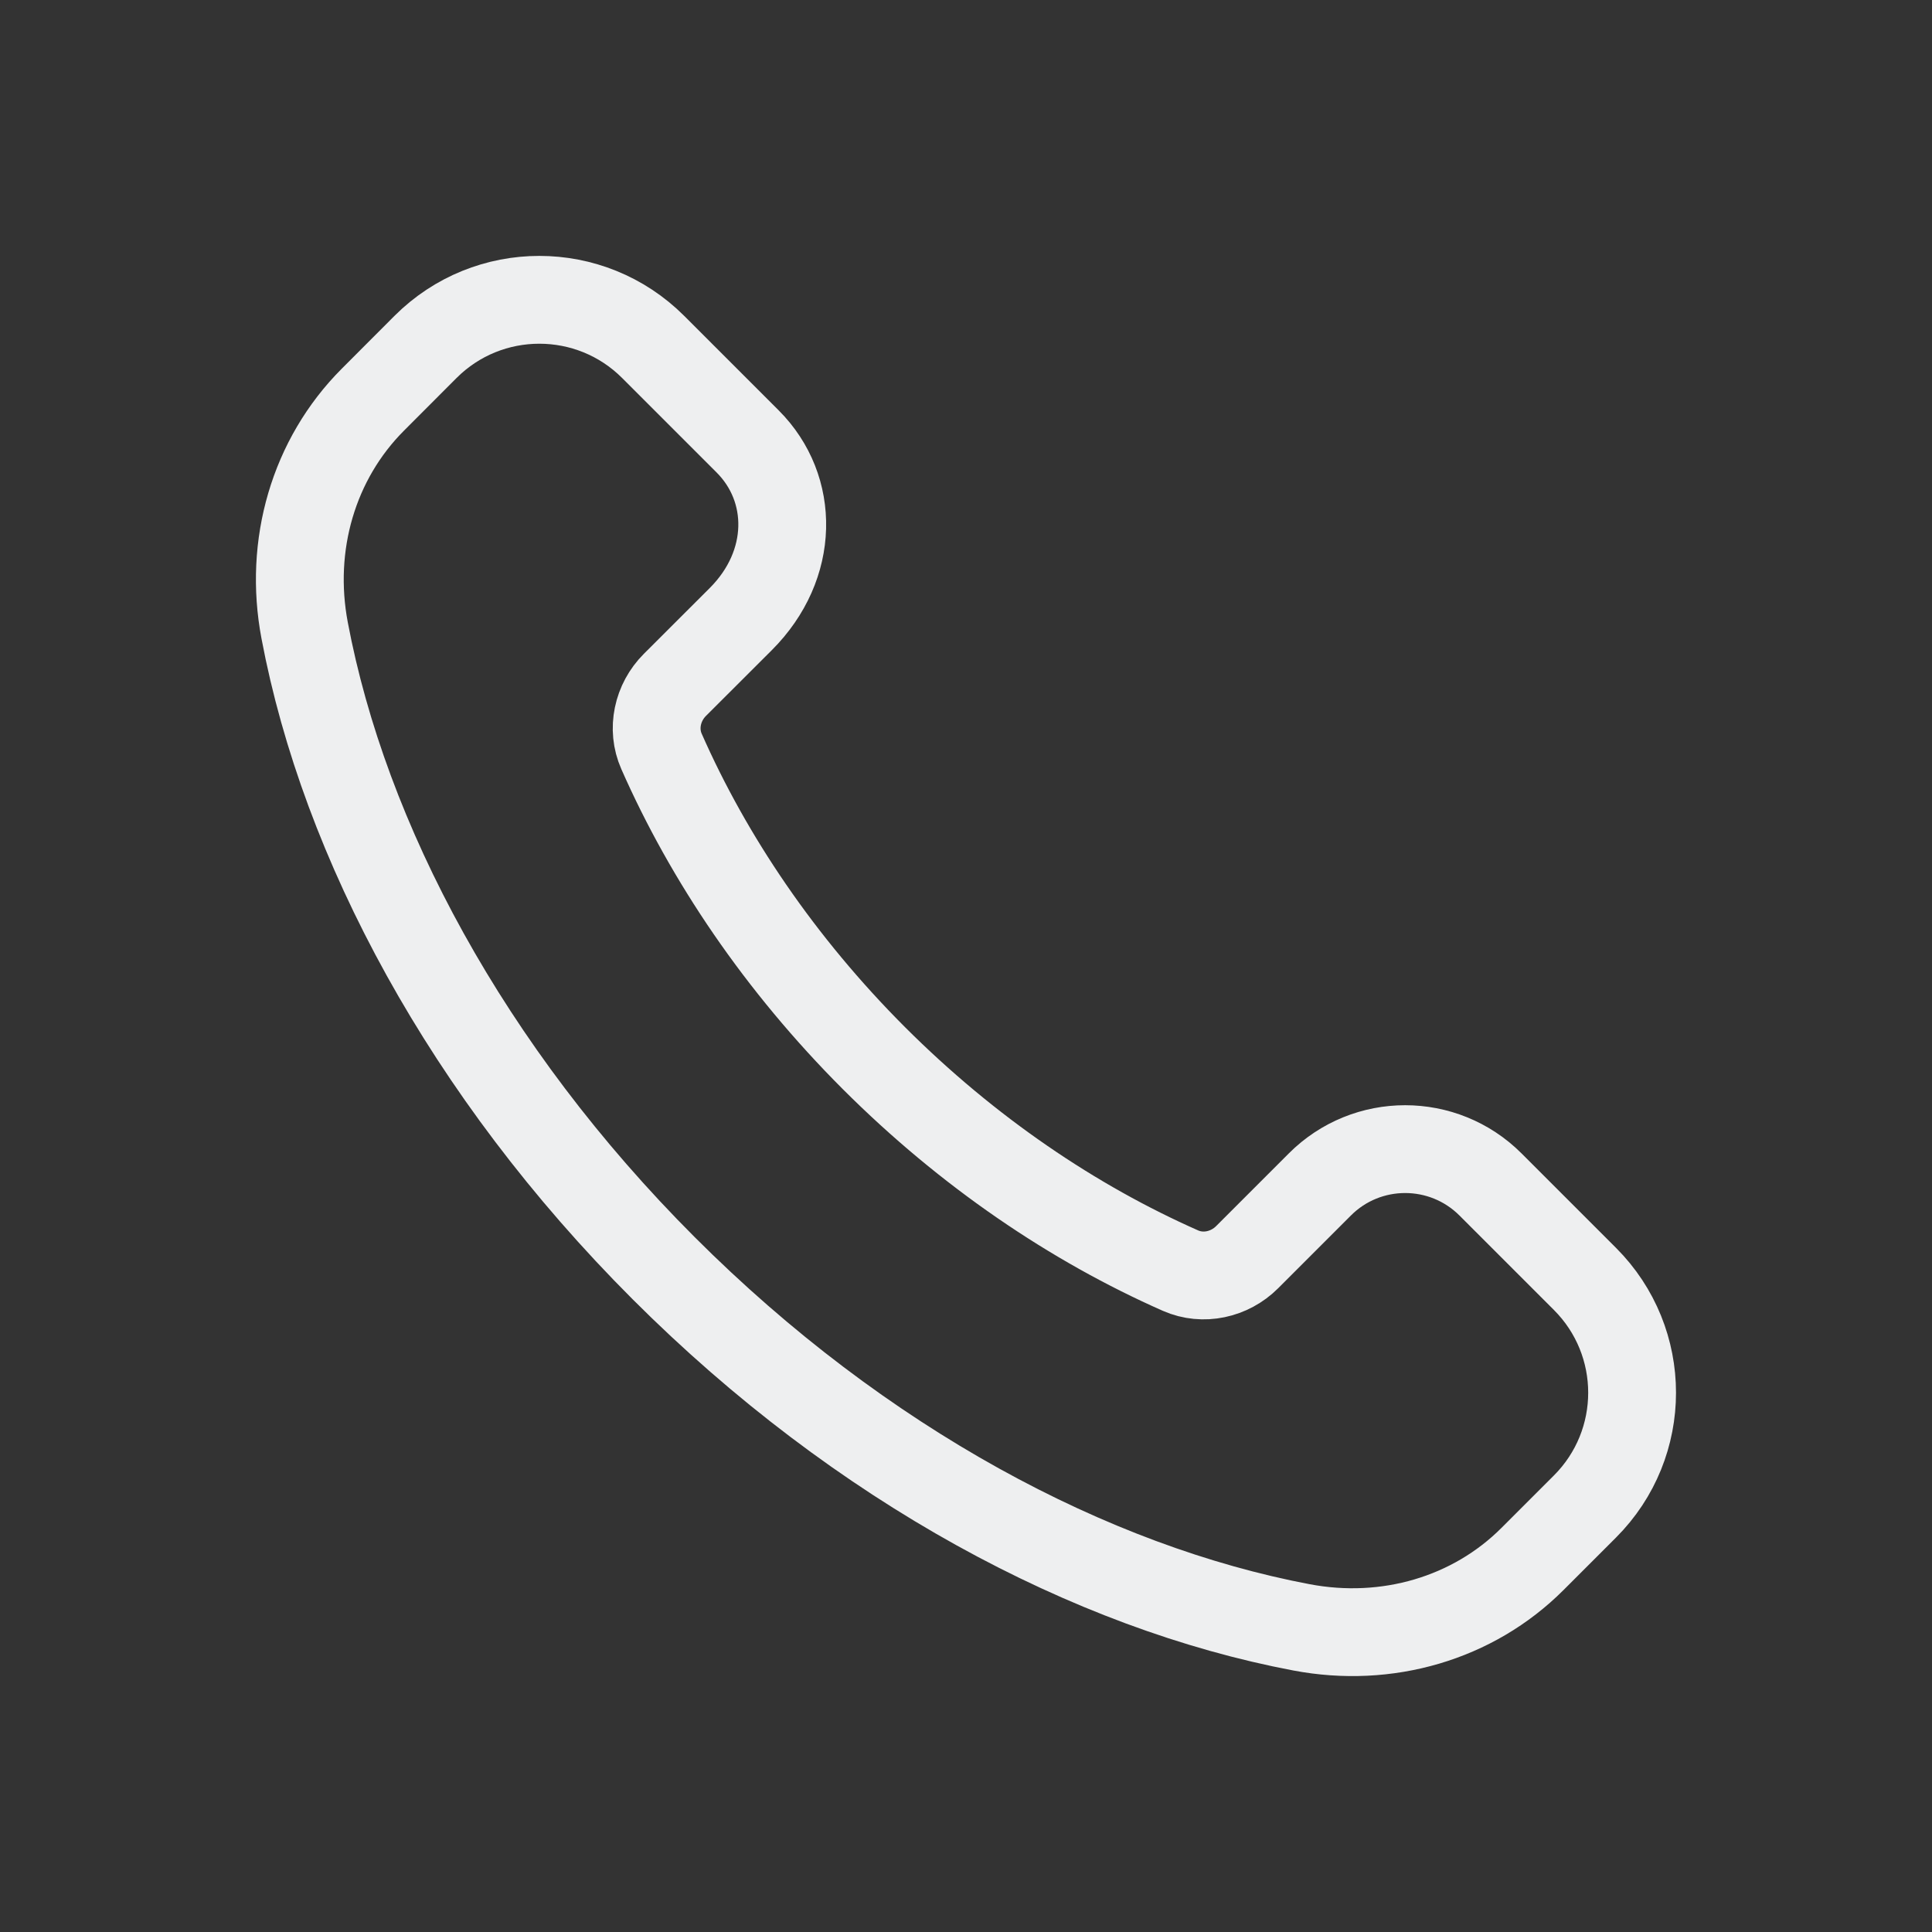 <svg width="22" height="22" viewBox="0 0 22 22" fill="none" xmlns="http://www.w3.org/2000/svg">
<rect x="0" y="0" width="22" height="22" fill="#333333" stroke="none"/>
<path fill-rule="evenodd" clip-rule="evenodd" d="M9.951 12.049C8.879 10.976 8.07 9.775 7.533 8.557C7.419 8.3 7.486 7.998 7.685 7.799L8.436 7.049C9.051 6.434 9.051 5.564 8.514 5.027L7.438 3.951C6.722 3.235 5.561 3.235 4.845 3.951L4.248 4.549C3.569 5.228 3.285 6.208 3.469 7.179C3.921 9.575 5.313 12.197 7.558 14.442C9.803 16.687 12.425 18.078 14.821 18.531C15.792 18.715 16.772 18.431 17.451 17.752L18.048 17.155C18.764 16.439 18.764 15.279 18.048 14.563L16.973 13.488C16.436 12.951 15.565 12.951 15.029 13.488L14.201 14.316C14.002 14.515 13.7 14.582 13.443 14.469C12.225 13.931 11.024 13.121 9.951 12.049Z" stroke="#EEEFF0" stroke-linecap="round" stroke-linejoin="round"/>
</svg>
